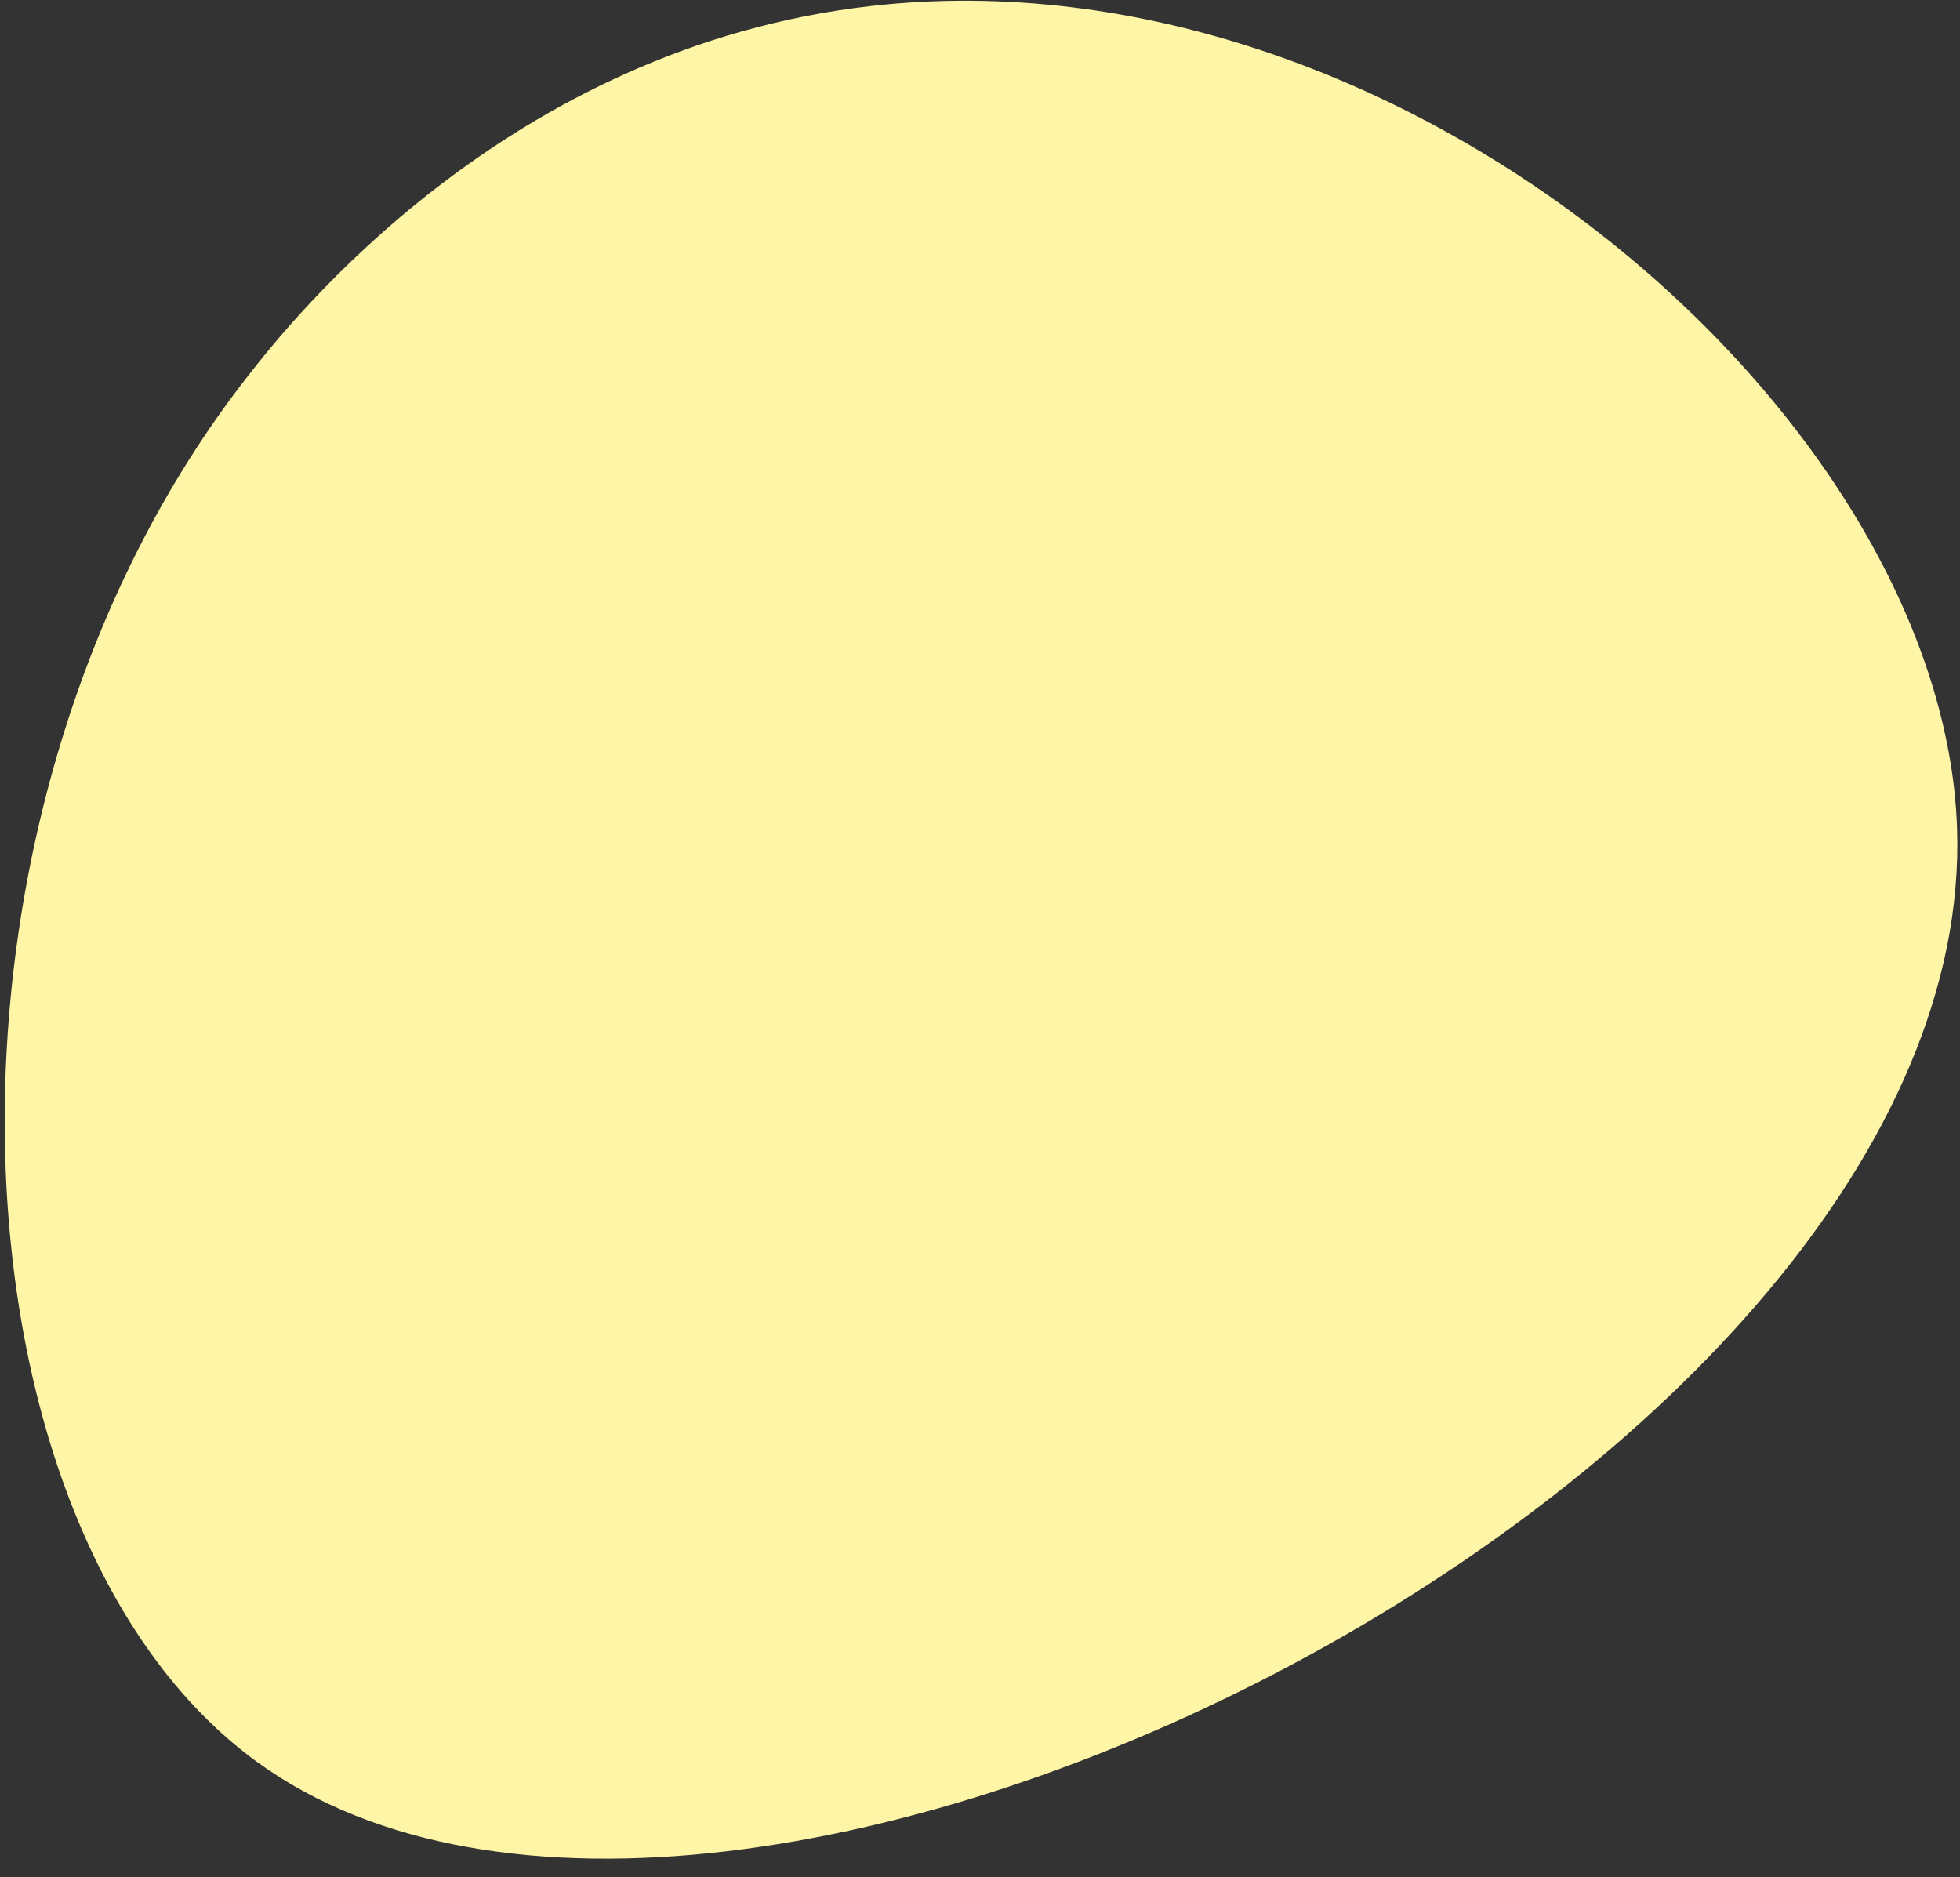 <?xml version="1.0" encoding="utf-8"?>
<!-- Generator: Adobe Illustrator 23.0.1, SVG Export Plug-In . SVG Version: 6.00 Build 0)  -->
<svg version="1.1" id="Layer_1" xmlns="http://www.w3.org/2000/svg" xmlns:xlink="http://www.w3.org/1999/xlink" x="0px" y="0px"
	 viewBox="0 0 663 635" style="enable-background:new 0 0 663 635;" xml:space="preserve">
<rect x="0" y="0" width="663" height="635" fill="#333333" stroke="none"/>
<style type="text/css">
	.st0{fill:#FFF5A7;}
</style>
<path class="st0" d="M295,2c180.3-20.3,362.2,139.5,367,278c7.5,216.1-414.4,432.6-575,316c-107.6-78.1-118.9-321.1-3-469
	C97.8,109.4,171,15.9,295,2z"/>
</svg>
